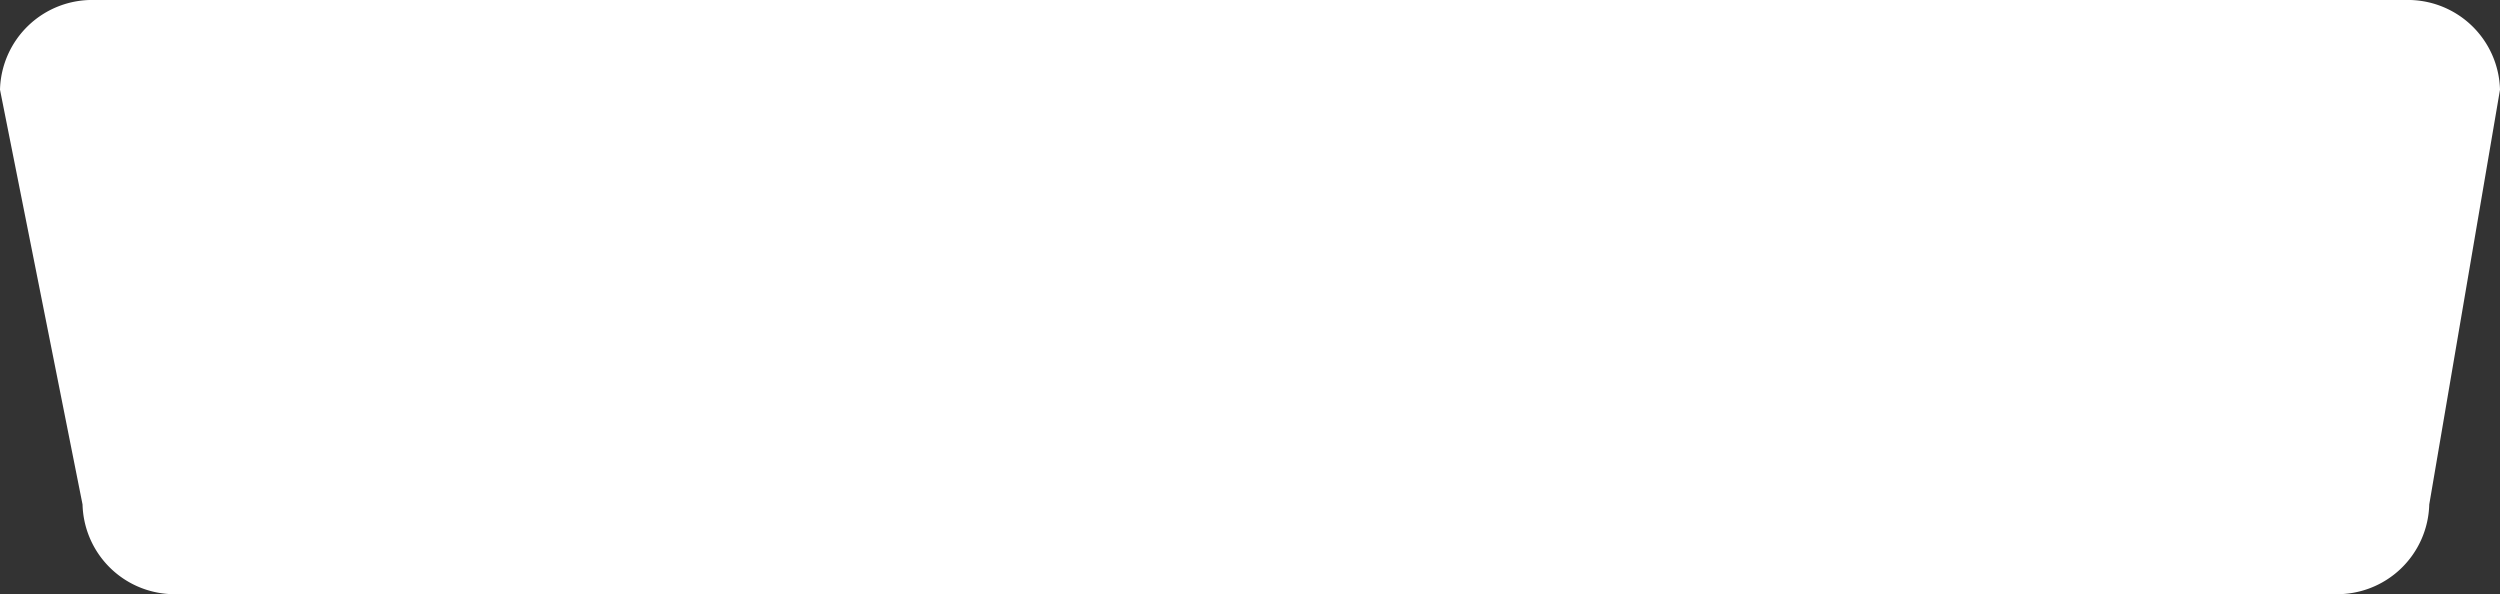 <svg xmlns="http://www.w3.org/2000/svg" width="223" height="53" viewBox="0 0 223 53">
  <rect x="0" y="0" width="223" height="53" fill="#333333" stroke="none"/>
<defs>
    <style>
      .cls-1 {
        fill: #fff;
        fill-rule: evenodd;
      }
    </style>
  </defs>
  <path id="Rectangle_12_copy" data-name="Rectangle 12 copy" class="cls-1" d="M8.415,0h206.17A8.216,8.216,0,0,1,223,8l-6.311,37a8.216,8.216,0,0,1-8.415,8H15.778a8.216,8.216,0,0,1-8.415-8L0,8A8.216,8.216,0,0,1,8.415,0Z"/>
</svg>
